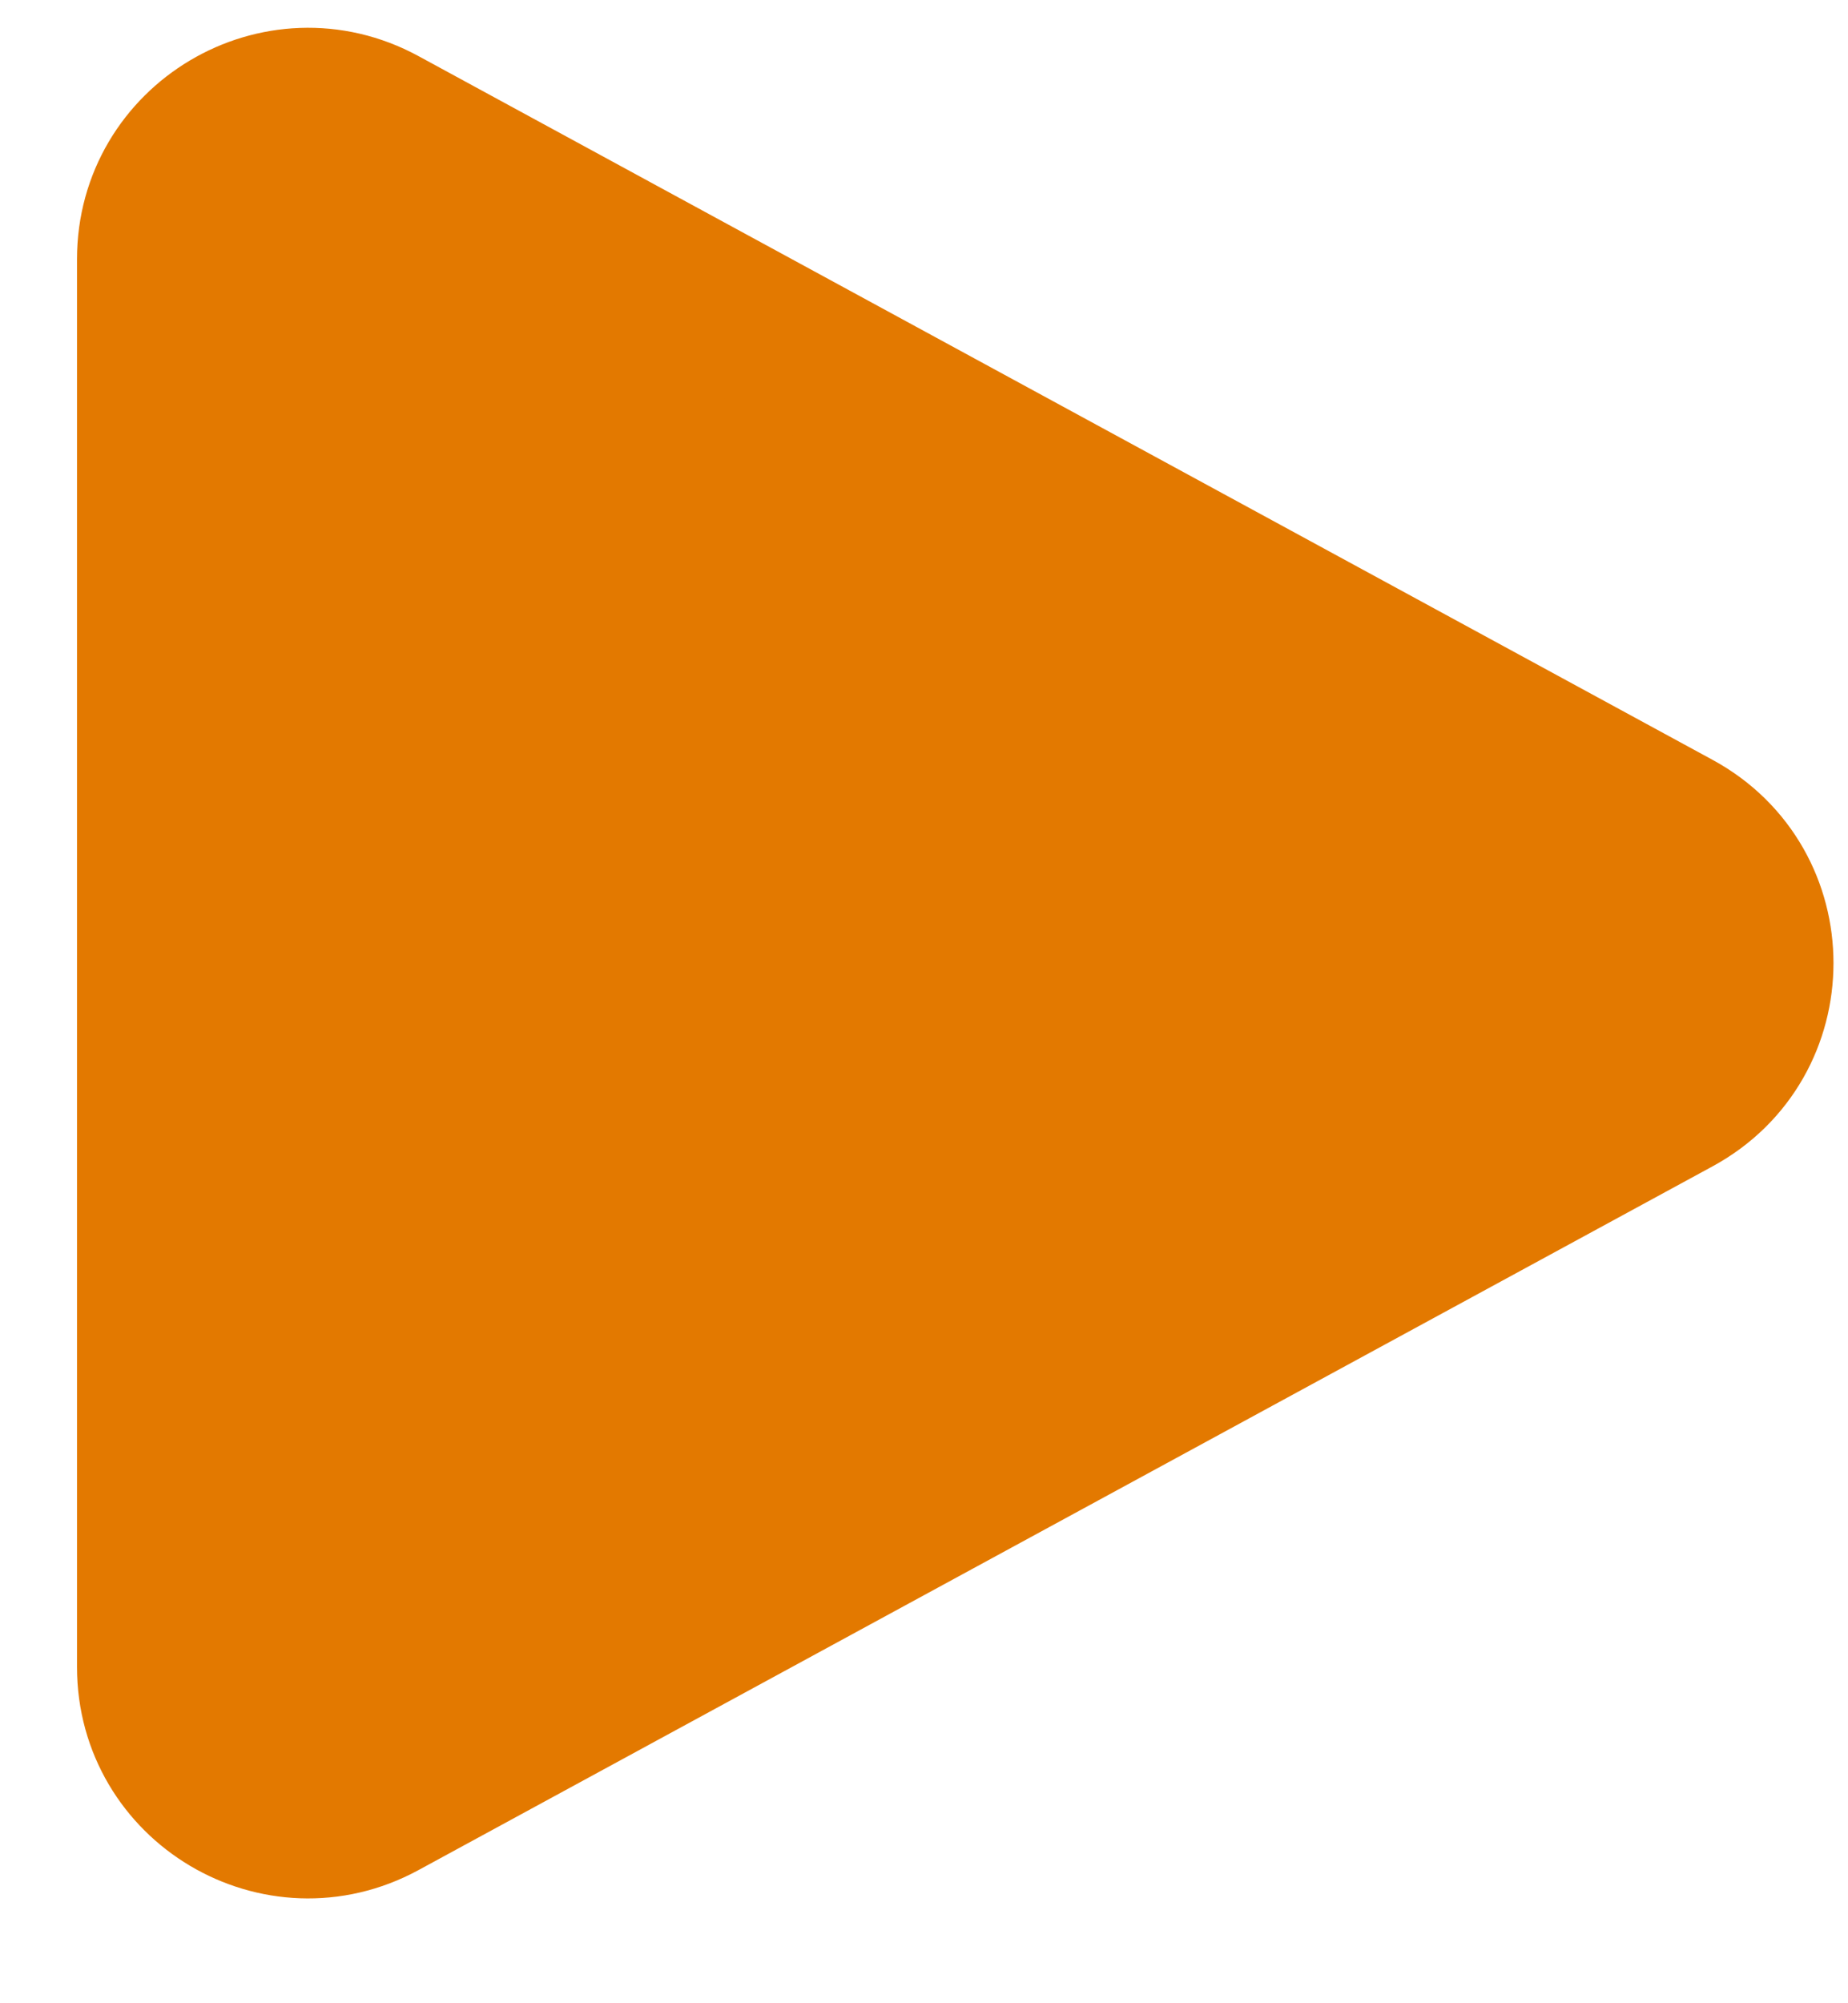 <svg width="12" height="13" viewBox="0 0 12 13" fill="none" xmlns="http://www.w3.org/2000/svg">
<path d="M10.883 5.371L2.478 0.803C1.811 0.441 1 0.923 1 1.682V10.818C1 11.577 1.811 12.059 2.478 11.697L10.883 7.129C11.58 6.75 11.58 5.75 10.883 5.371Z" fill="#E37900" stroke="#E37900"/>
</svg>
